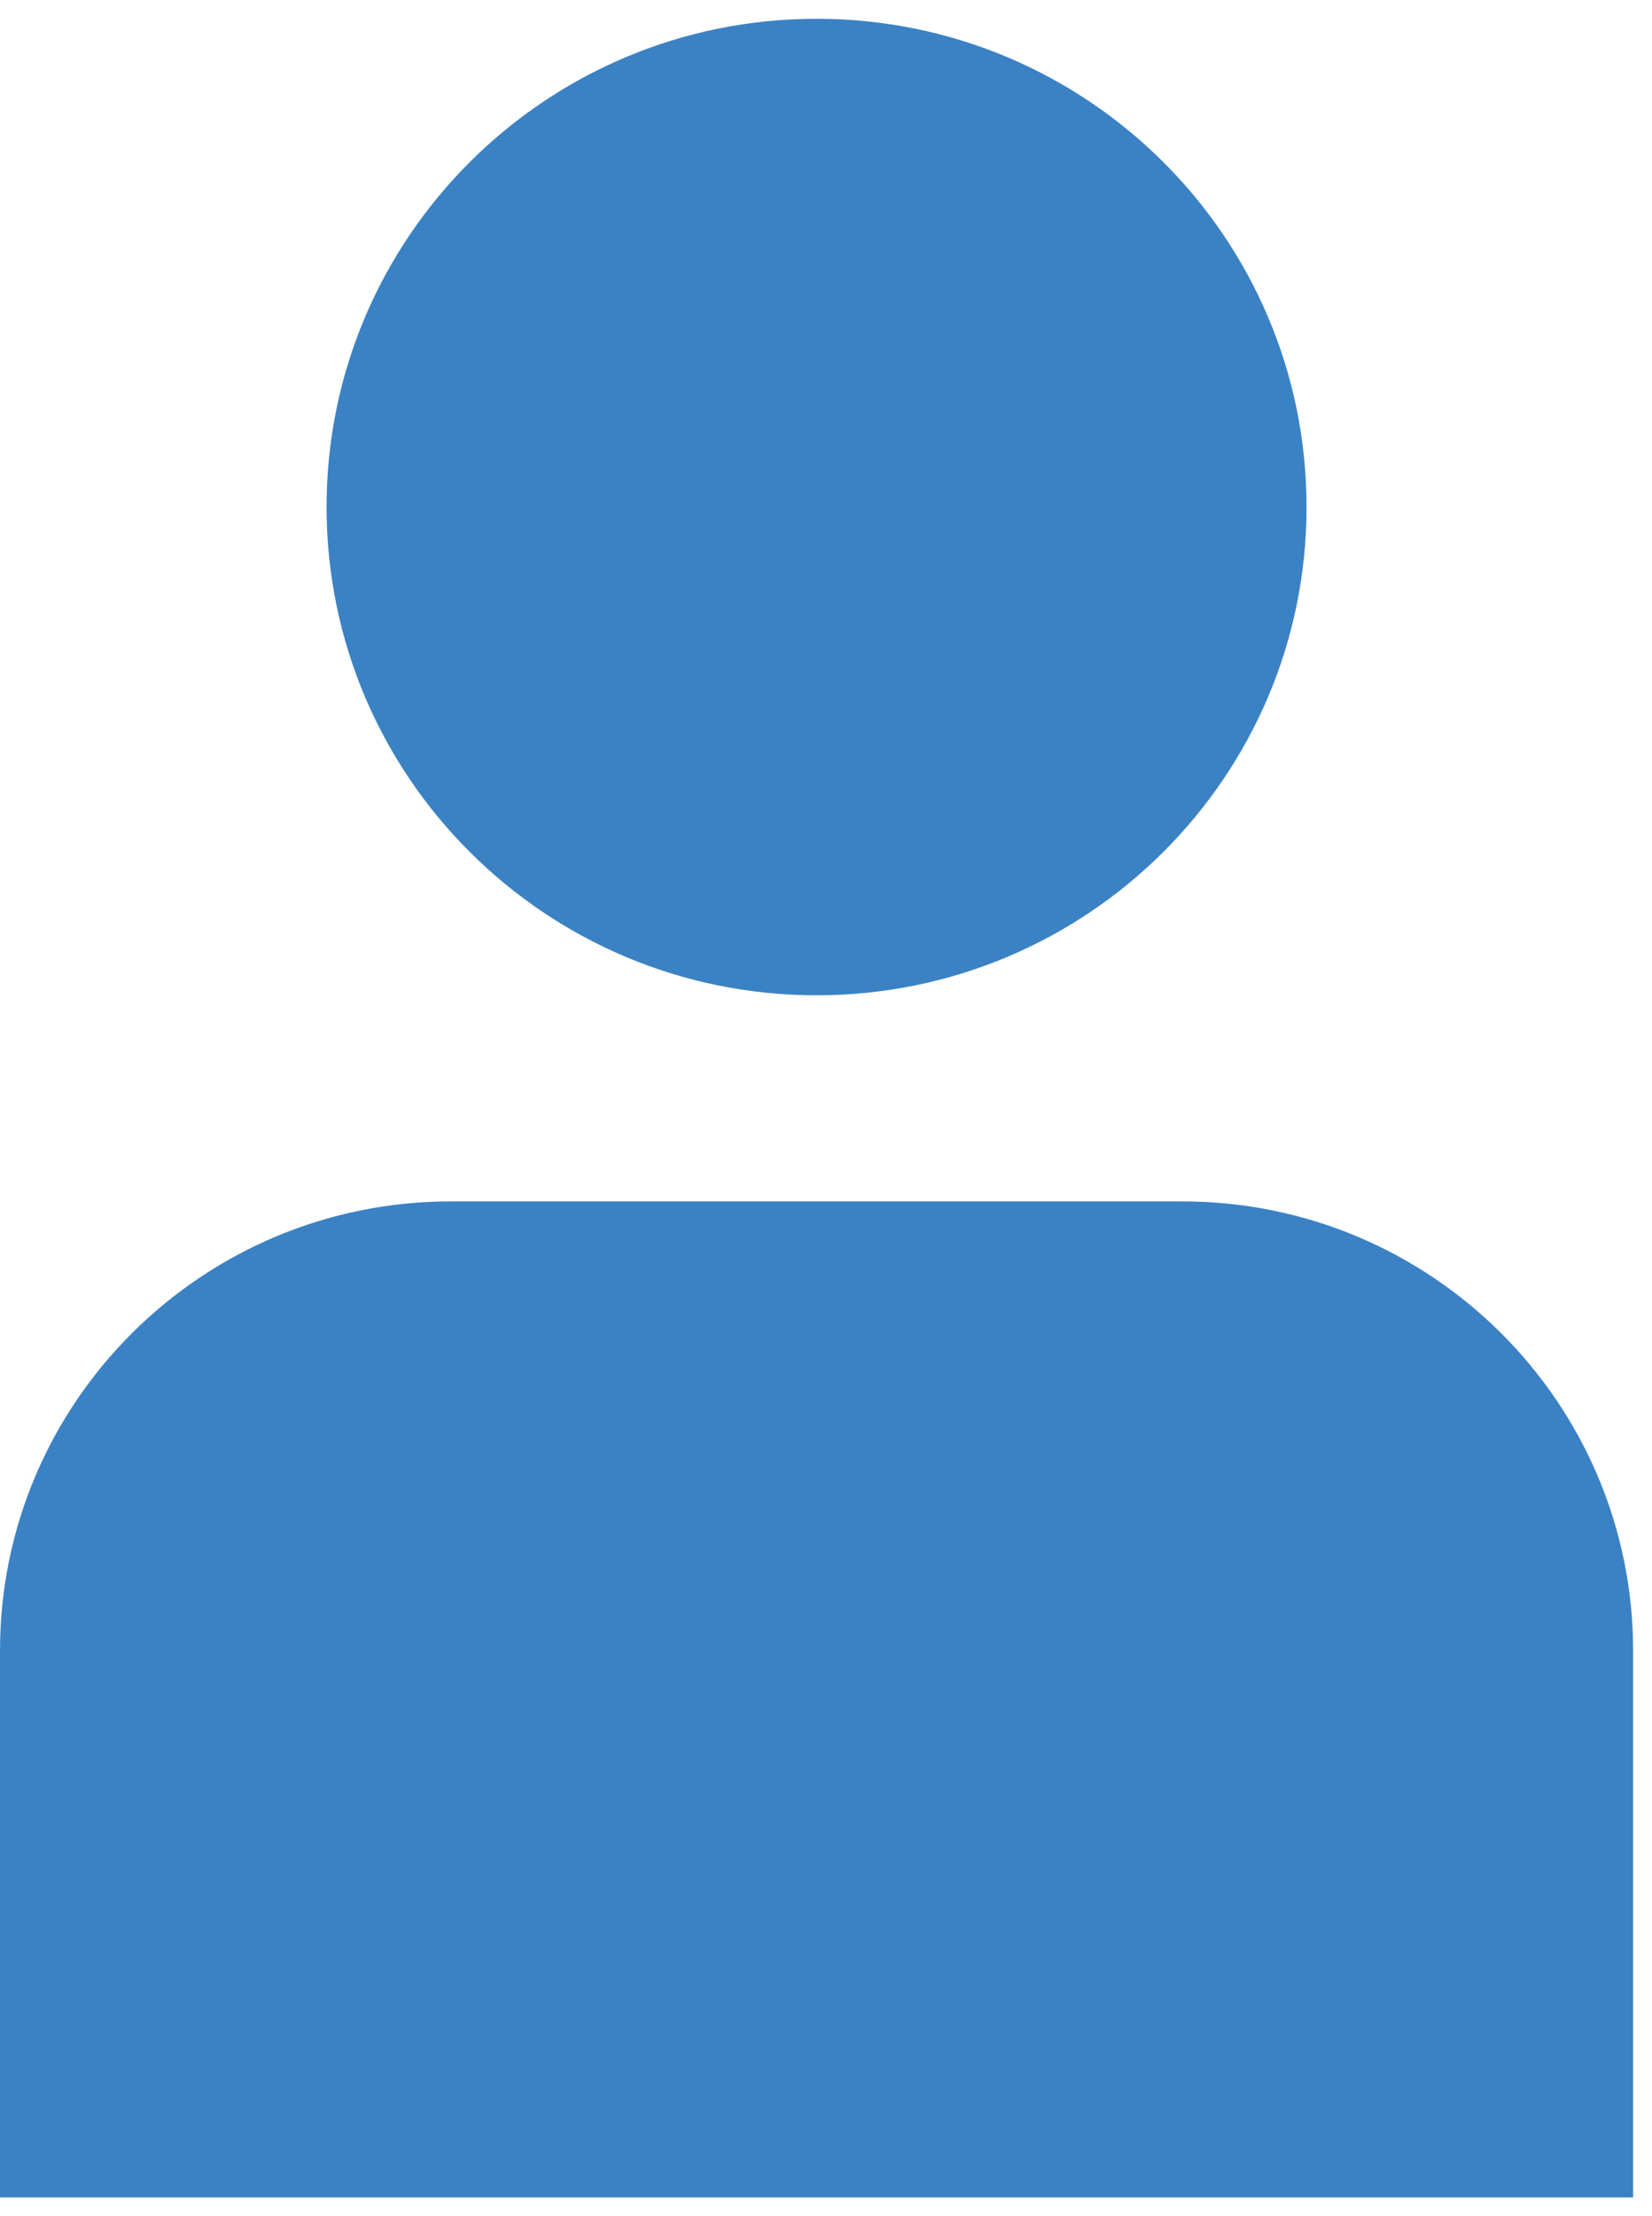 <svg width="44" height="59" viewBox="0 0 44 59" fill="none" xmlns="http://www.w3.org/2000/svg">
<g clip-path="url(#clip0_208_20387)">
<path d="M21.748 26.497C28.956 26.497 34.799 20.677 34.799 13.498C34.799 6.32 28.956 0.5 21.748 0.5C14.541 0.5 8.698 6.32 8.698 13.498C8.698 20.677 14.541 26.497 21.748 26.497Z" fill="#3B82C4"/>
<path d="M12.009 31.984H31.488C38.117 31.984 43.497 37.343 43.497 43.946V58.5H0V43.946C0 37.343 5.38 31.984 12.009 31.984Z" fill="#3B82C4"/>
</g>
<defs>
<clipPath id="clip0_208_20387">
<rect width="43.5" height="58" fill="white" transform="translate(0 0.5)"/>
</clipPath>
</defs>
</svg>
